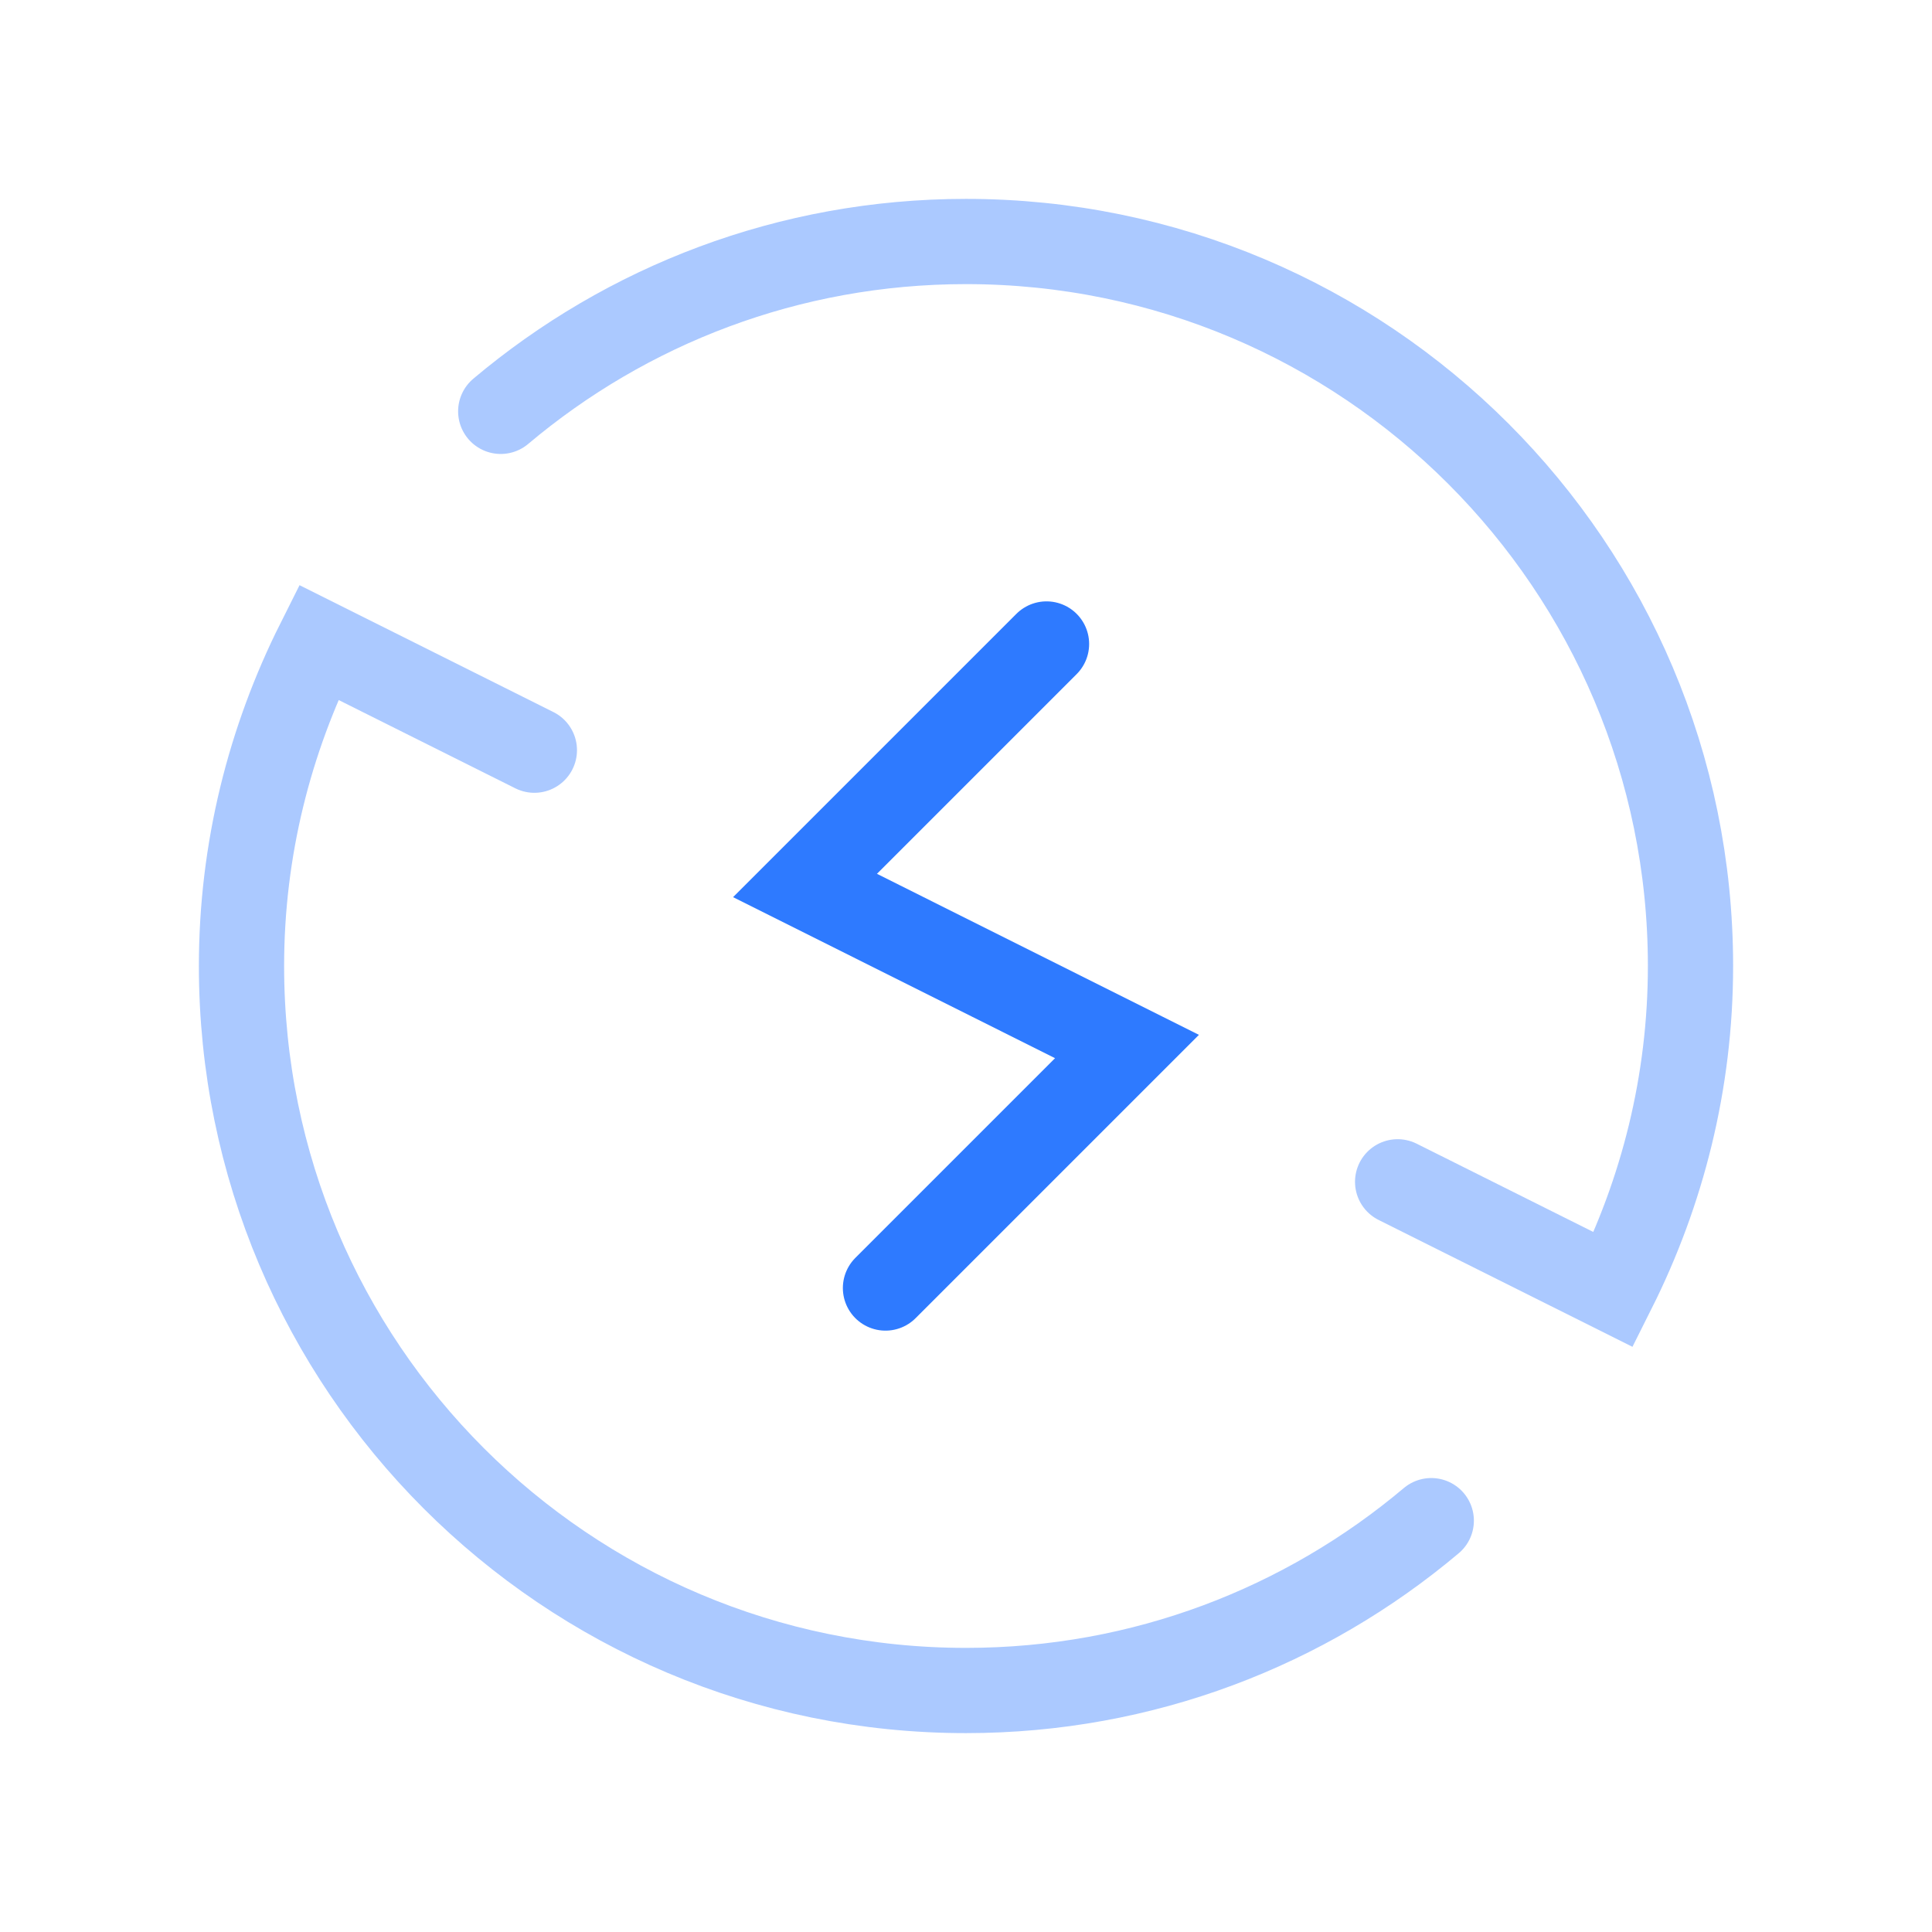 <?xml version="1.0" encoding="utf-8"?>
<svg xmlns="http://www.w3.org/2000/svg" fill="none" height="100%" overflow="visible" preserveAspectRatio="none" style="display: block;" viewBox="0 0 34 34" width="100%">
<g id="Group">
<g id="Group_2">
<g id="Path">
</g>
<path d="M8.812 7.239C11.024 5.375 13.879 4.25 17 4.25C24.042 4.25 29.75 9.958 29.75 17C29.75 19.05 29.254 20.981 28.394 22.696L24.596 20.798" id="Path_2" stroke="#2E7AFF" stroke-linecap="round" stroke-opacity="0.4" stroke-width="1.5"/>
<path d="M15.583 22.667L19.833 18.417L14.167 15.583L18.417 11.333" id="Path_3" stroke="#2E7AFF" stroke-linecap="round" stroke-width="1.5"/>
<path d="M25.188 26.761C22.976 28.625 20.121 29.75 17 29.75C9.958 29.75 4.25 24.041 4.25 17C4.25 14.95 4.746 13.019 5.606 11.304L9.404 13.202" id="Path_4" stroke="#2E7AFF" stroke-linecap="round" stroke-opacity="0.4" stroke-width="1.5"/>
</g>
</g>
</svg>
